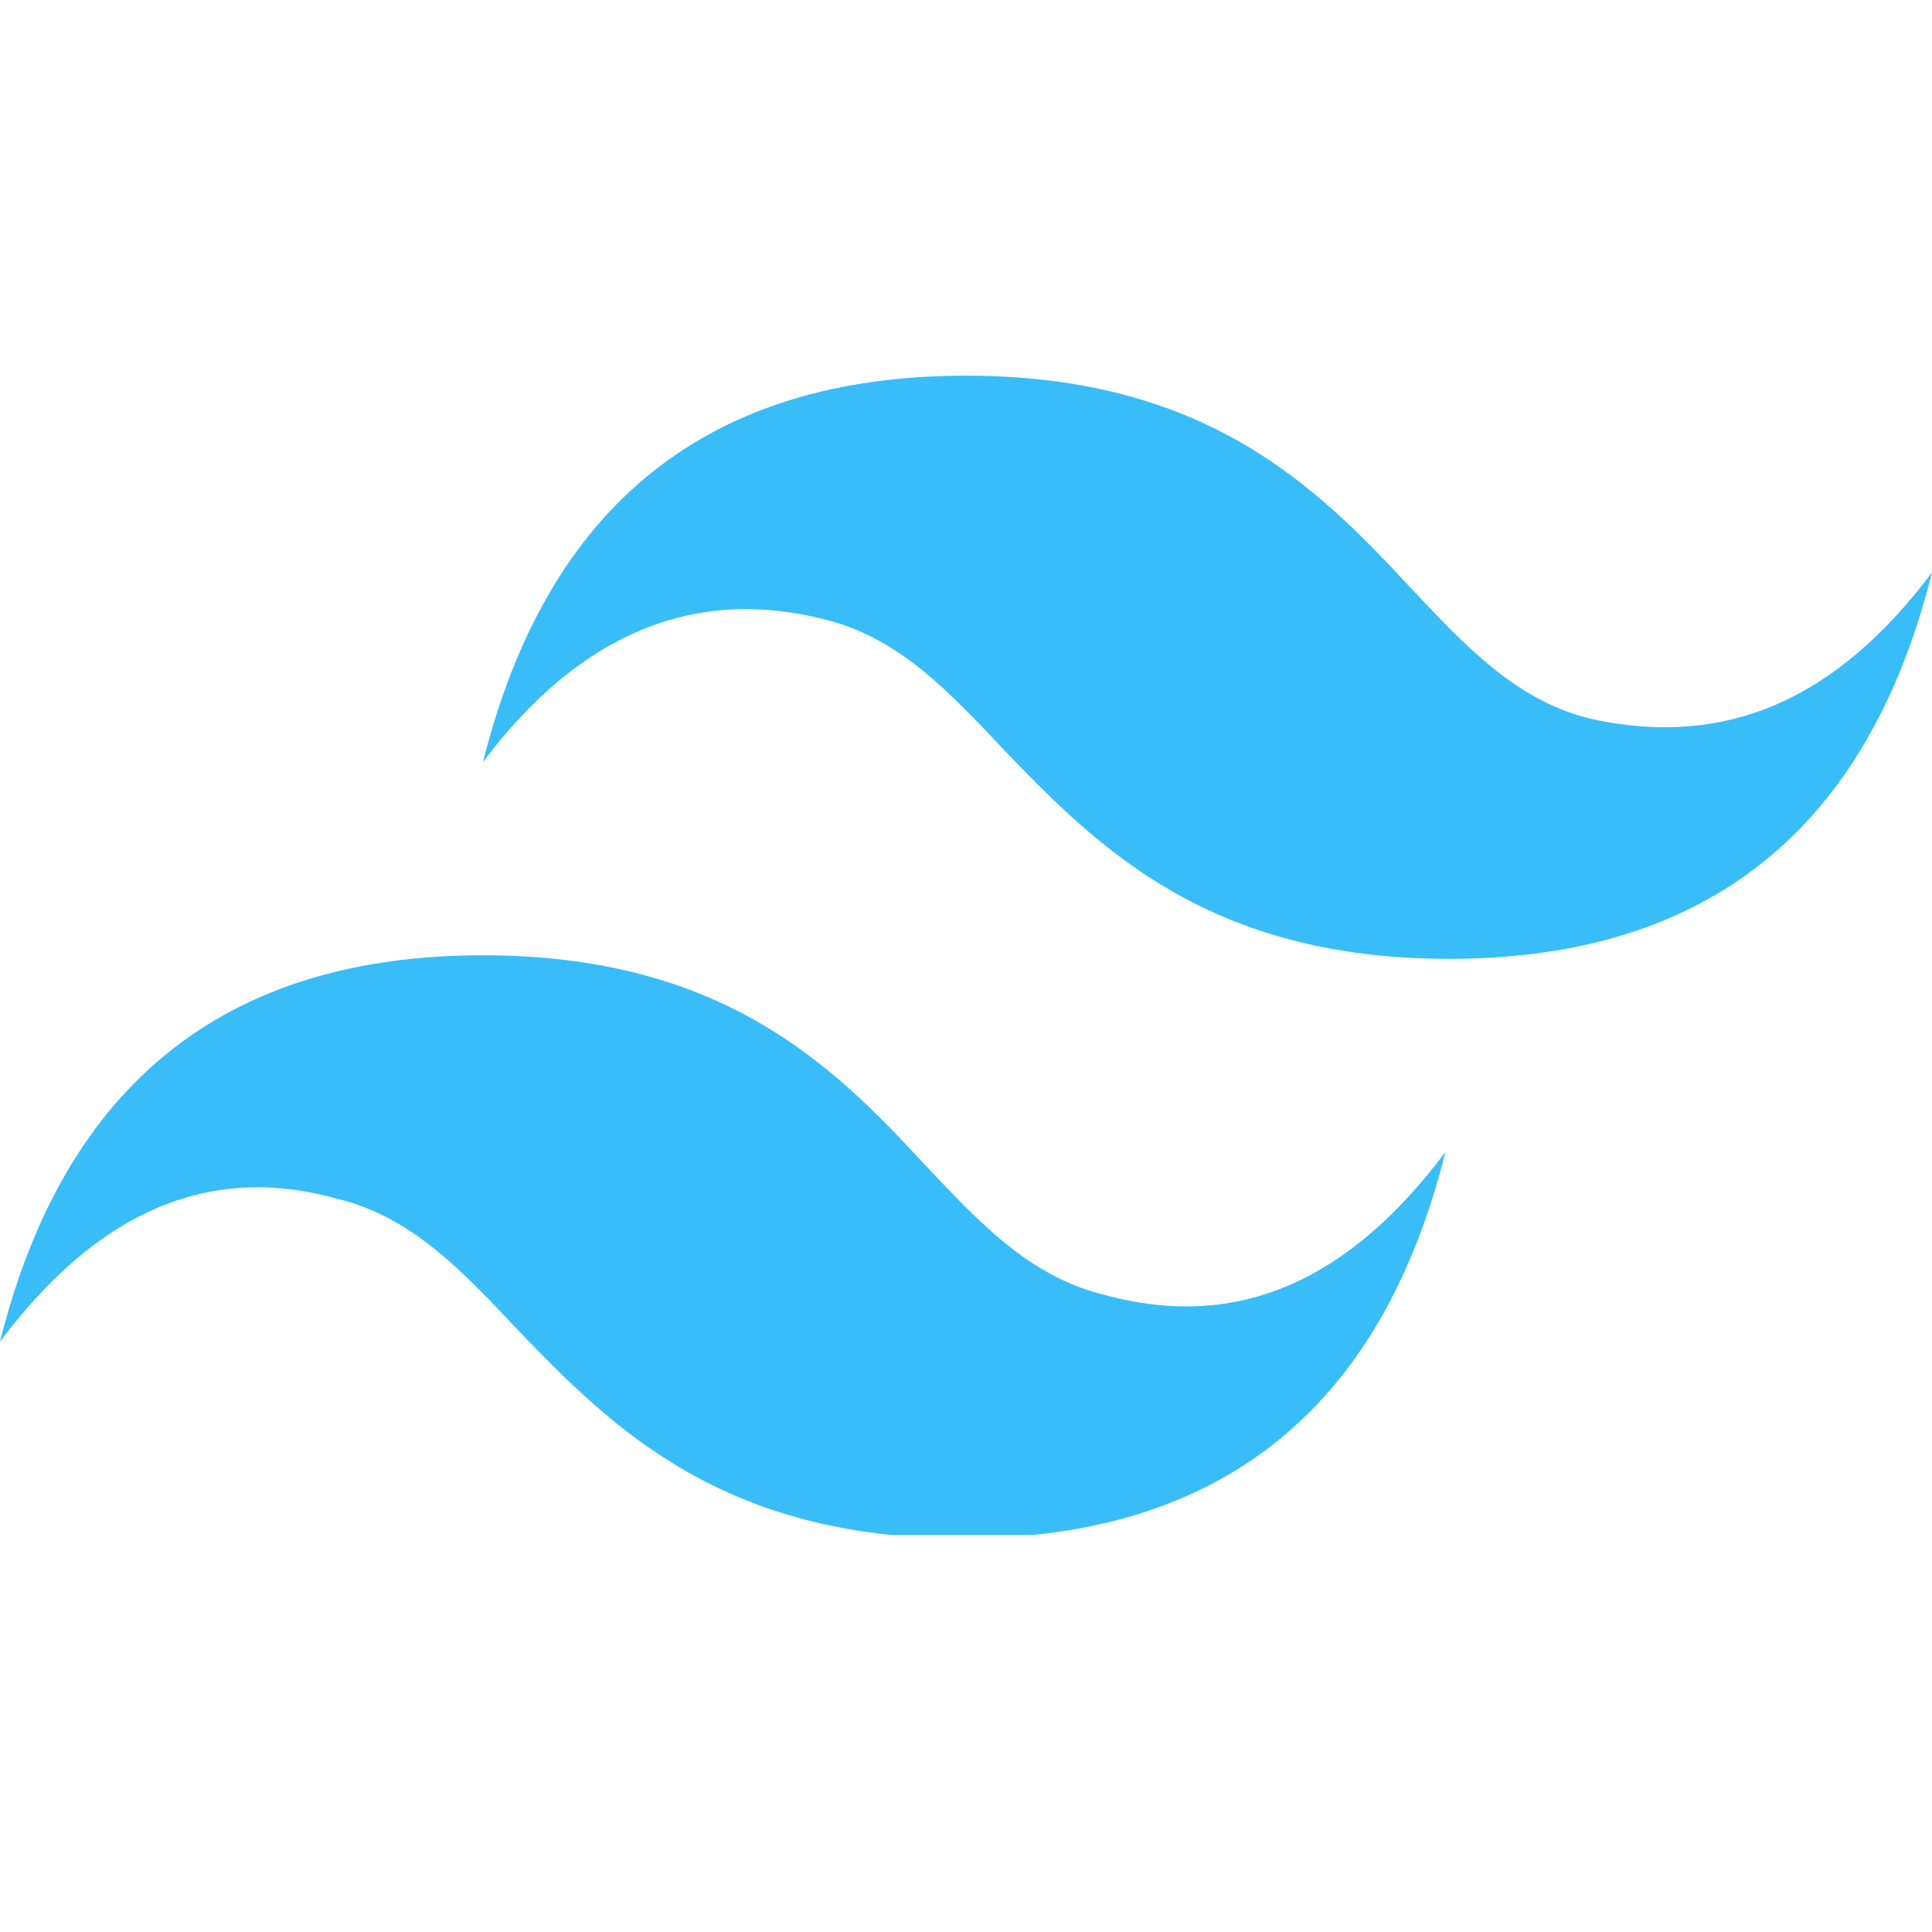 <?xml version="1.0" encoding="utf-8"?>
<!-- Generator: Adobe Illustrator 27.8.0, SVG Export Plug-In . SVG Version: 6.00 Build 0)  -->
<svg version="1.1" id="Layer_1" xmlns="http://www.w3.org/2000/svg" xmlns:xlink="http://www.w3.org/1999/xlink" x="0px" y="0px"
	 viewBox="0 0 54 54" style="enable-background:new 0 0 54 54;" xml:space="preserve">
<style type="text/css">
	.st0{clip-path:url(#SVGID_00000062887433705589941190000013437213137768846237_);}
	.st1{fill-rule:evenodd;clip-rule:evenodd;fill:#38BDF8;}
</style>
<g>
	<defs>
		<rect id="SVGID_1_" y="10.5" width="54" height="32.4"/>
	</defs>
	<clipPath id="SVGID_00000170268404503561396090000006179695271896302212_">
		<use xlink:href="#SVGID_1_"  style="overflow:visible;"/>
	</clipPath>
	<g style="clip-path:url(#SVGID_00000170268404503561396090000006179695271896302212_);">
		<path class="st1" d="M27,10.5c-7.2,0-11.7,3.6-13.5,10.8c2.7-3.6,5.9-4.9,9.5-4c2.1,0.5,3.5,2,5.1,3.7c2.6,2.7,5.7,5.8,12.4,5.8
			c7.2,0,11.7-3.6,13.5-10.8c-2.7,3.6-5.8,4.9-9.5,4.1c-2.1-0.5-3.5-2-5.1-3.7C36.8,13.6,33.7,10.5,27,10.5z M13.5,26.7
			C6.3,26.7,1.8,30.3,0,37.5c2.7-3.6,5.8-5,9.4-4c2.1,0.5,3.5,2,5.1,3.7c2.6,2.7,5.7,5.8,12.4,5.8c7.2,0,11.7-3.6,13.5-10.8
			c-2.7,3.6-5.8,5-9.5,4c-2.1-0.5-3.5-2-5.1-3.7C23.3,29.8,20.2,26.7,13.5,26.7z"/>
	</g>
</g>
</svg>
